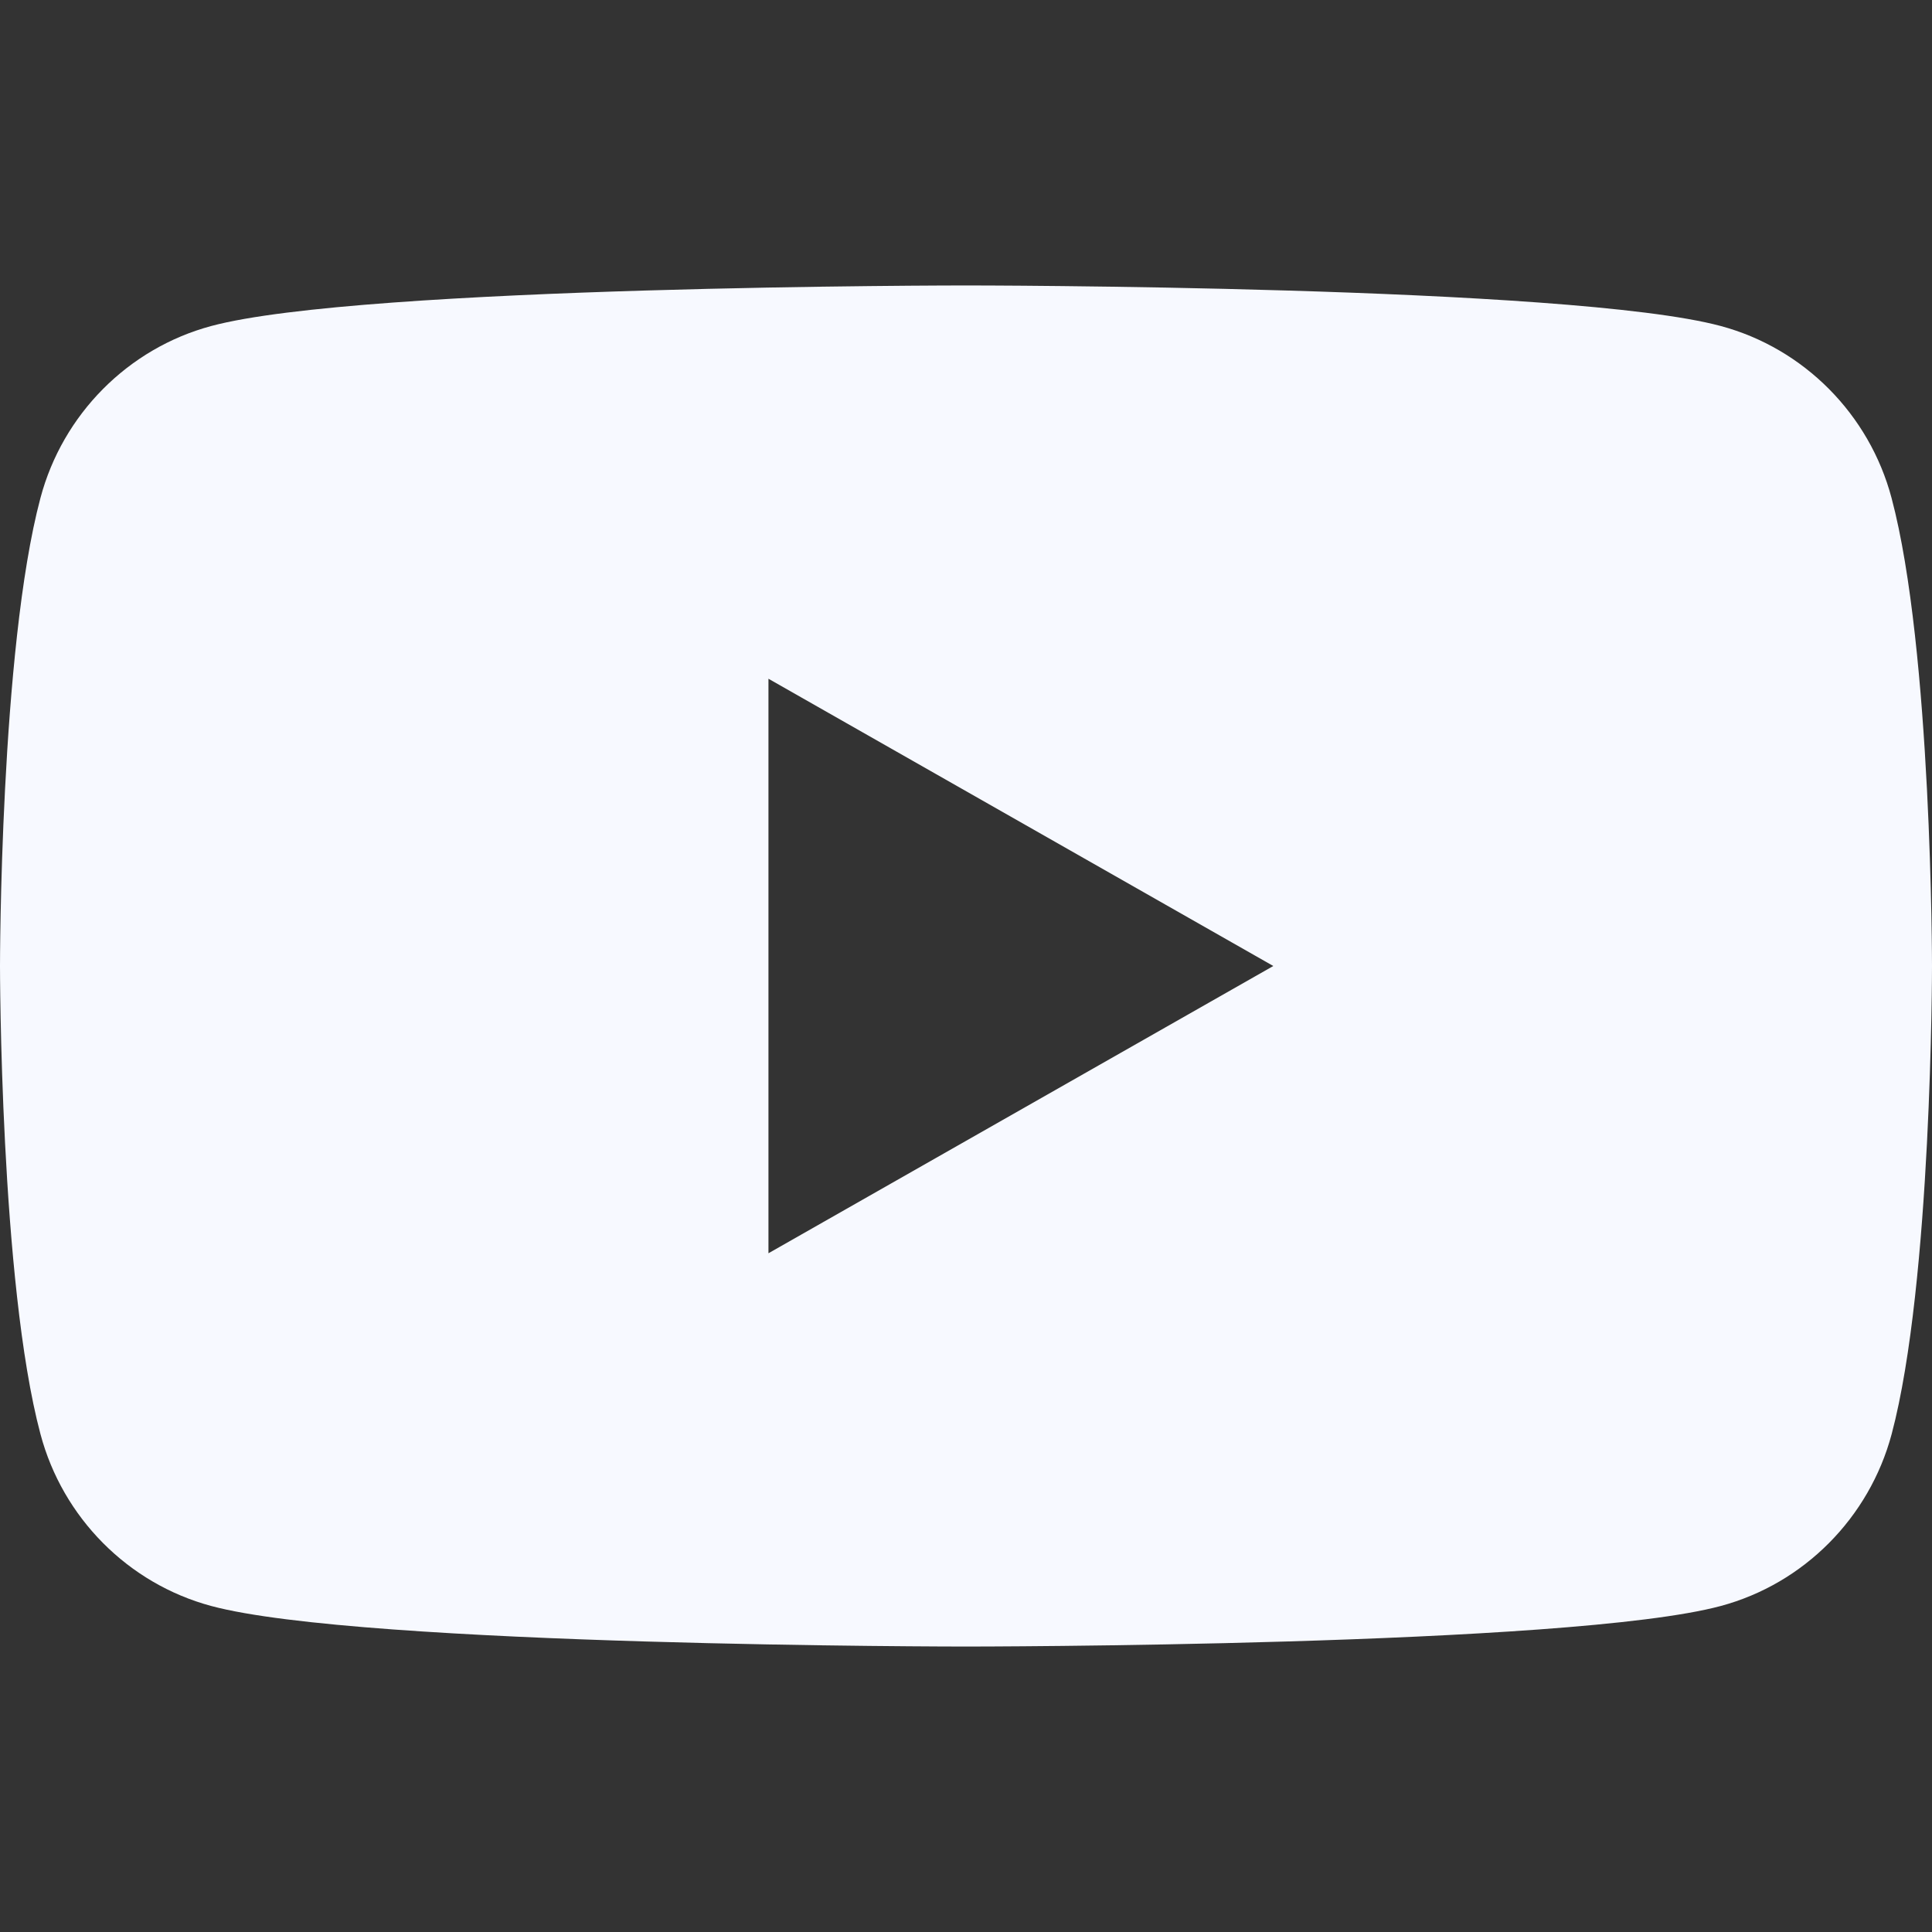 <svg width="16" height="16" viewBox="0 0 16 16" fill="none" xmlns="http://www.w3.org/2000/svg">
<rect x="0" y="0" width="16" height="16" fill="#333333" stroke="none"/>
<g clip-path="url(#clip0_2547_1747)">
<path d="M15.665 4.124C15.481 3.431 14.939 2.885 14.251 2.7C13.003 2.364 8 2.364 8 2.364C8 2.364 2.997 2.364 1.749 2.7C1.061 2.885 0.519 3.431 0.335 4.124C0 5.38 0 8 0 8C0 8 0 10.62 0.335 11.876C0.519 12.569 1.061 13.115 1.749 13.3C2.997 13.636 8 13.636 8 13.636C8 13.636 13.003 13.636 14.251 13.3C14.939 13.115 15.481 12.569 15.666 11.876C16 10.62 16 8 16 8C16 8 16 5.38 15.665 4.124ZM6.364 10.379V5.621L10.545 8L6.364 10.379Z" fill="#F7F9FF"/>
</g>
<defs>
<clipPath id="clip0_2547_1747">
<rect width="16" height="16" fill="white"/>
</clipPath>
</defs>
</svg>
